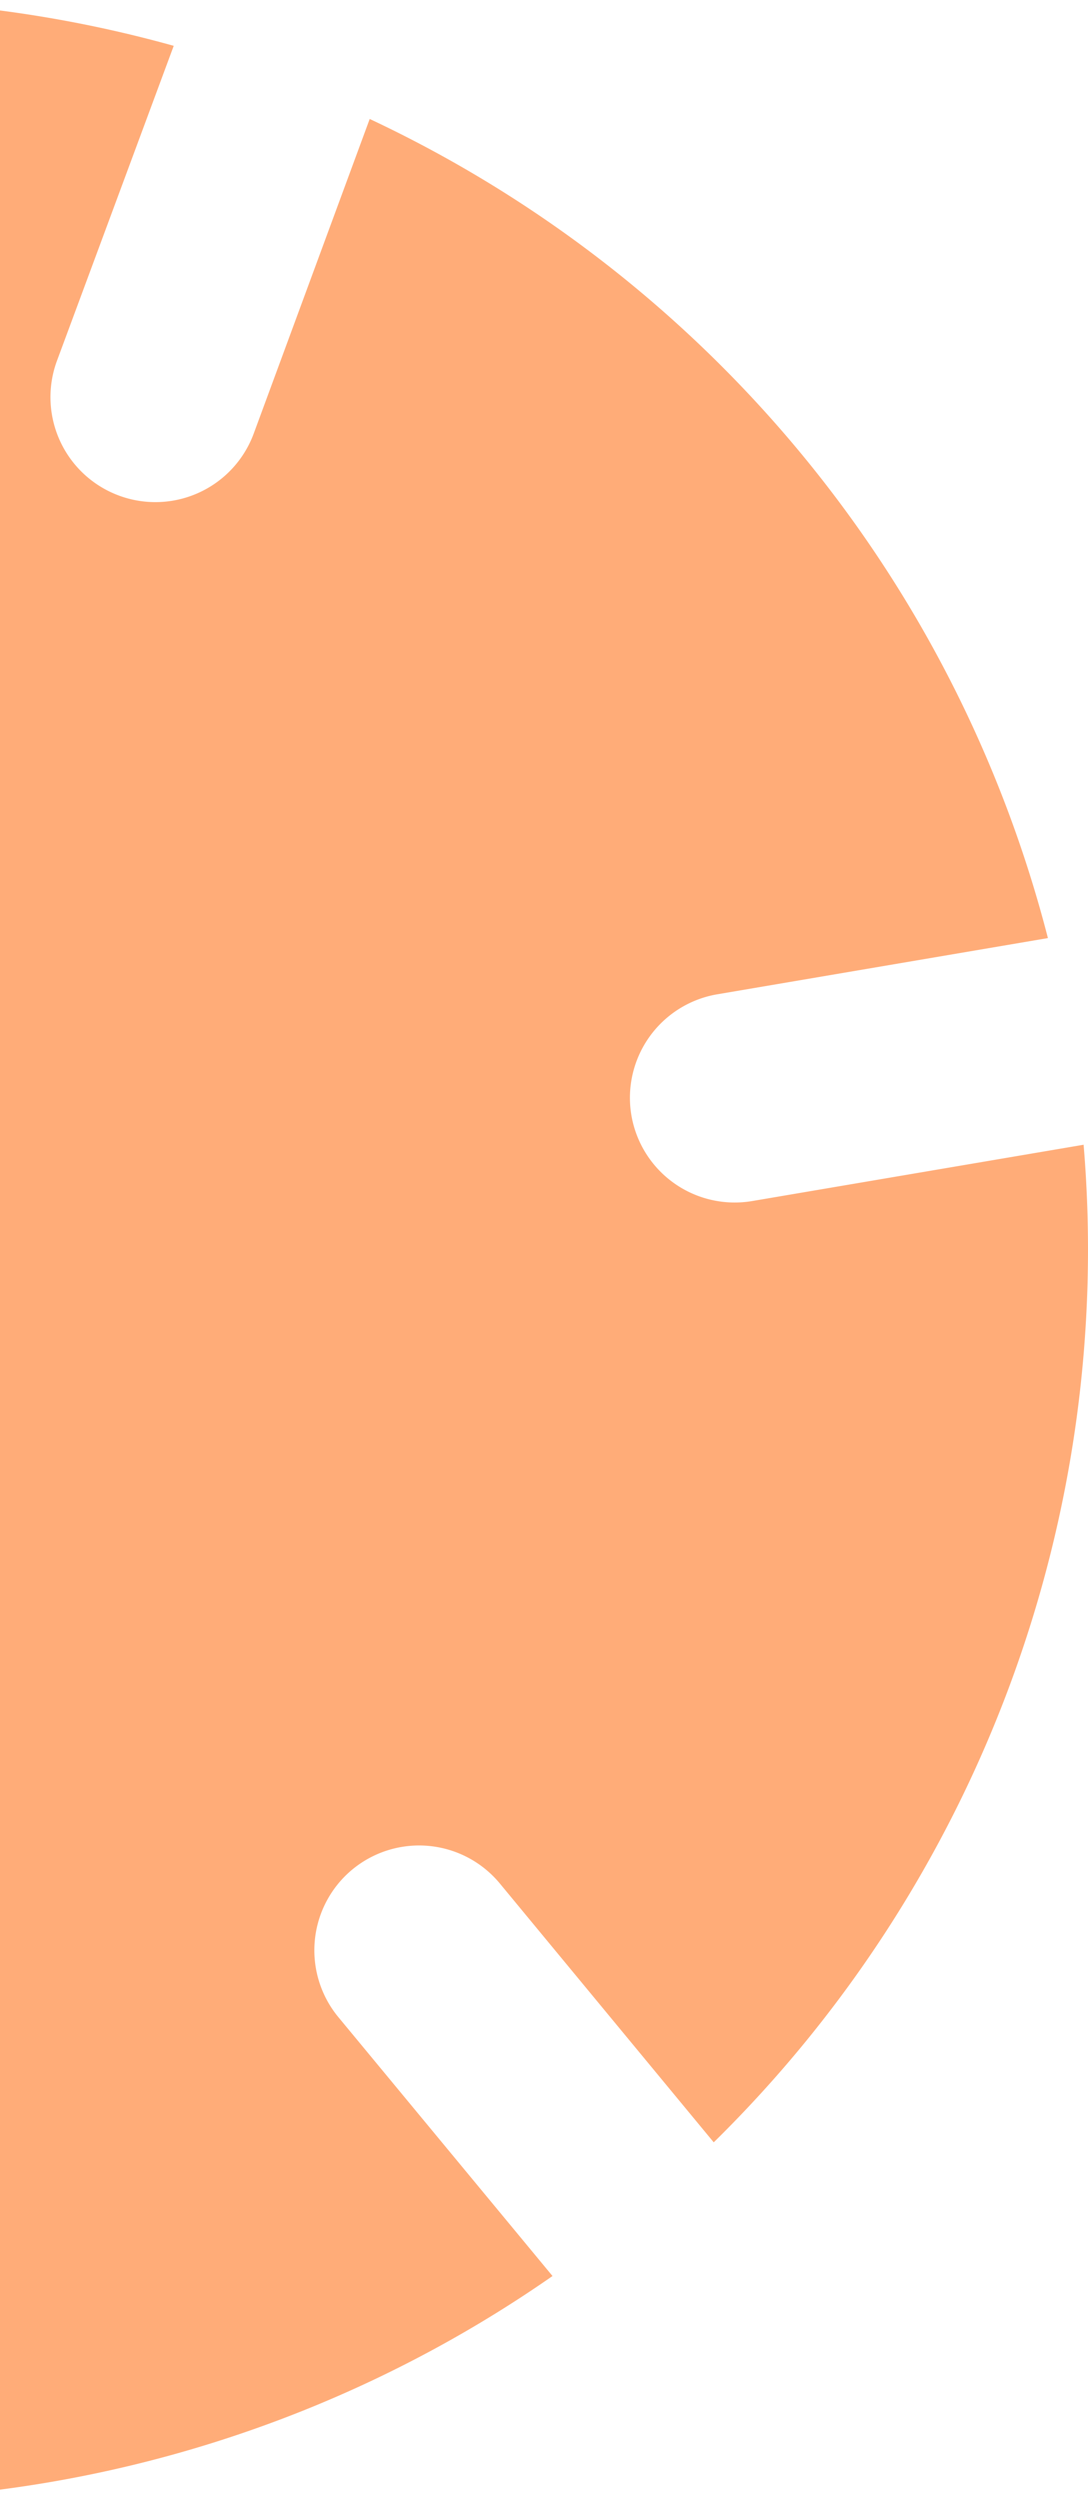 <svg width="125" height="287" fill="none" xmlns="http://www.w3.org/2000/svg"><path d="M40.46 214.635a12.042 12.042 0 0116.96 1.582L82 245.94a143.64 143.64 0 0042.495-114.524l-38.05 6.46a12.042 12.042 0 01-13.903-9.832 12.055 12.055 0 019.832-13.893l38.021-6.459a143.34 143.34 0 00-77.92-94.034L29.144 49.791a12.044 12.044 0 01-15.485 7.099A12.045 12.045 0 016.55 41.404L19.96 5.262a143.333 143.333 0 00-120.394 20.45l24.58 29.693a12.046 12.046 0 01-1.602 16.96 12.044 12.044 0 01-16.921-1.592l-24.629-29.713a143.556 143.556 0 00-42.485 114.524l38.05-6.47a12.054 12.054 0 0113.893 9.832 12.044 12.044 0 01-9.832 13.893l-38.05 6.489a143.342 143.342 0 0077.929 94.033l13.41-36.152a12.053 12.053 0 016.273-6.757 12.036 12.036 0 019.213-.342 12.056 12.056 0 016.757 6.272 12.047 12.047 0 01.342 9.214l-13.41 36.142a143.32 143.32 0 00120.394-20.451l-24.581-29.692a12.046 12.046 0 011.563-16.96z" fill="#FFAC78"/></svg>
